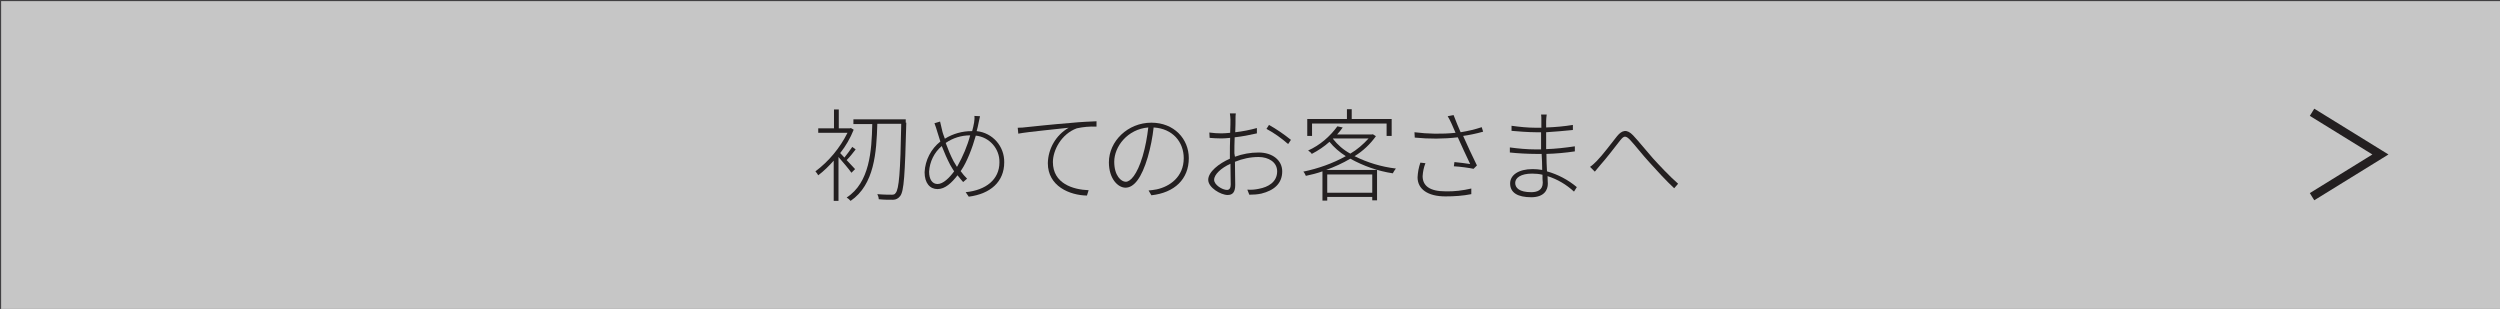 <?xml version="1.0" encoding="utf-8"?>
<!-- Generator: Adobe Illustrator 24.1.1, SVG Export Plug-In . SVG Version: 6.00 Build 0)  -->
<svg version="1.1" id="レイヤー_1" xmlns="http://www.w3.org/2000/svg" xmlns:xlink="http://www.w3.org/1999/xlink" x="0px"
	 y="0px" viewBox="0 0 888.5 109.8" style="enable-background:new 0 0 888.5 109.8;" xml:space="preserve">
<style type="text/css">
	.st0{fill:#414042;}
	.st1{fill:#C6C6C6;}
	.st2{fill:#231F20;}
	.st3{fill:none;stroke:#231F20;stroke-width:3;stroke-miterlimit:10;}
</style>
<g id="レイヤー_2_1_">
	<g id="Design">
		<rect class="st0" width="888.5" height="109.8"/>
		<rect x="0.4" y="0.4" class="st1" width="888.5" height="109.8"/>
		<path class="st2" d="M302.6,61.4c-0.8-1.2-3.2-4-4.6-5.6v15.6h-1.7V57.1c-1.7,1.9-3.5,3.7-5.5,5.2c-0.3-0.5-0.6-1-1-1.4
			c4.8-3.6,8.7-8.3,11.4-13.7h-10.4v-1.6h5.6v-6.7h1.7v6.7h4l0.3-0.1l1,0.6c-1.2,3-2.8,5.8-4.8,8.3c0.4,0.4,0.9,1,1.5,1.6
			c1-1.2,1.9-2.5,2.8-3.8l1.2,0.9c-1,1.3-2,2.6-3.2,3.8c1.2,1.3,2.5,2.7,3,3.2L302.6,61.4z M322.1,43.6c-0.5,18.5-0.8,24.4-2.2,26.1
			c-0.6,0.8-1.5,1.3-2.5,1.3c-1.7,0-3.4,0-5.1-0.2c0-0.6-0.2-1.2-0.5-1.8c2.3,0.2,4.4,0.2,5.1,0.2s1.1-0.1,1.4-0.6
			c1.2-1.3,1.7-7.4,2-24.6h-8.5c-0.3,10.1-1,21.6-9.5,27.4c-0.4-0.5-0.9-0.9-1.4-1.2c8.2-5.3,8.9-16.6,9.1-26.1h-6.7v-1.7h18.6V43.6
			z"/>
		<path class="st2" d="M348.3,41.3c-0.2,0.8-0.4,1.7-0.5,2.3c-0.2,1-0.4,2-0.7,3c5.7,0.6,9.9,5.4,9.8,11.1c0,6.9-4.9,11.2-12.6,12.2
			l-1.1-1.6c7.2-0.7,12-4.5,12-10.6c0.1-4.9-3.6-9-8.4-9.5c-1.3,4.6-3.2,9.4-5.1,12.2l-0.3,0.4c0.7,1,1.5,1.9,2.3,2.7l-1.4,1.2
			c-0.6-0.7-1.3-1.5-2-2.4c-2.1,2.7-4.4,4.9-7.1,4.9s-4.6-2.1-4.6-6c0.2-4.3,2.3-8.3,5.6-10.9c-0.4-1.2-0.8-2.5-1.1-3.5
			c-0.3-1-0.6-2-1-3l2-0.6c0.2,0.8,0.5,2,0.7,3s0.6,2,1,3.1c2.9-1.8,6.2-2.7,9.5-2.7h0.2c0.3-1,0.5-2,0.7-3.1
			c0.1-0.8,0.2-1.5,0.1-2.3L348.3,41.3z M339.1,60.9c-0.5-0.7-0.9-1.5-1.4-2.3c-1.1-2.1-2.1-4.4-3-6.7c-2.7,2.3-4.3,5.6-4.5,9.1
			c0,2.7,1.1,4.4,3,4.4C335.2,65.4,337.4,63.2,339.1,60.9L339.1,60.9z M340.3,59c1.9-3.4,3.5-7.1,4.5-10.9c-3.1,0-6.1,0.9-8.7,2.7
			c0.8,2.2,1.7,4.4,2.8,6.5c0.4,0.6,0.8,1.3,1.2,2L340.3,59z"/>
		<path class="st2" d="M364.7,45.2c2-0.2,9.2-1,15.7-1.5c4-0.4,7-0.5,9.3-0.6V45c-2.4-0.1-4.7,0.1-7,0.6c-5.5,2-8.5,7.8-8.5,12
			c0,7.6,7.1,9.8,12.7,10l-0.6,1.9c-6.1-0.1-13.9-3.3-13.9-11.5c0.1-5.2,2.9-10,7.4-12.6c-3.2,0.4-14.2,1.4-17.9,2.1l-0.2-2.1
			C363,45.4,363.9,45.3,364.7,45.2z"/>
		<path class="st2" d="M408.2,67.7c1-0.1,1.9-0.2,2.9-0.4c4.6-1,9.6-4.4,9.6-11.1c0-5.7-3.9-10.5-10.7-10.9
			c-0.4,3.6-1.1,7.1-2.1,10.6c-2.2,7.4-4.9,10.8-7.9,10.8c-2.7,0-5.9-3.2-5.9-9c0-7.5,6.7-14.1,15.1-14.1c8.1,0,13.3,5.8,13.3,12.6
			c0,7.5-5.1,12.3-13.3,13.2L408.2,67.7z M408.1,45.3c-7.4,0.6-12.1,6.8-12.1,12.2c0,5,2.5,7.1,4.1,7.1s4-2.4,6-9.1
			C407.1,52.1,407.7,48.7,408.1,45.3z"/>
		<path class="st2" d="M438.9,55.7c2.7-1,5.5-1.5,8.4-1.5c5,0,8.4,2.8,8.4,6.7c0,4.4-3,6.8-7.4,7.9c-1.4,0.3-2.8,0.4-4.3,0.4
			l-0.7-1.8c1.4,0.1,2.7,0,4.1-0.3c3.3-0.6,6.5-2.4,6.5-6.2c0-3.3-3.1-5.1-6.6-5.1c-2.9,0-5.7,0.6-8.4,1.7c0,3.1,0.1,6.4,0.1,8.2
			c0,2.7-1,3.6-2.7,3.6c-2.4,0-6.9-2.6-6.9-5.4s3.8-5.8,7.7-7.5v-1.7c0-1.7,0-3.7,0.1-5.7c-1.1,0.1-2.2,0.2-3,0.2
			c-1.6,0-3.1-0.1-4.3-0.2l-0.1-1.9c1.4,0.2,2.9,0.3,4.3,0.3c0.9,0,2-0.1,3.1-0.2c0.1-2.2,0.1-4.1,0.1-4.7c0-0.7-0.1-1.4-0.2-2.2
			h2.1c-0.1,0.6-0.1,1.3-0.1,2.1s0,2.5-0.1,4.6c2.6-0.3,5.2-0.8,7.7-1.5v1.9c-2.6,0.6-5.2,1.1-7.9,1.4c-0.1,2-0.1,4.1-0.1,5.7
			L438.9,55.7z M437.4,65.6c0-1.6-0.1-4.5-0.1-7.4c-3.3,1.5-5.8,3.8-5.8,5.7c0,1.8,2.9,3.6,4.6,3.6C437,67.5,437.4,66.7,437.4,65.6z
			 M451,44.4c2.7,1.5,5.3,3.3,7.8,5.3l-1,1.5c-2.4-2.1-4.9-3.9-7.7-5.4L451,44.4z"/>
		<path class="st2" d="M489,48.4c-2,2.8-4.6,5.3-7.6,7.1c4.6,2.3,9.6,3.8,14.7,4.4c-0.4,0.5-0.8,1.1-1.1,1.7
			c-5.3-0.8-10.4-2.6-15.1-5.2c-2.7,1.6-5.6,2.9-8.6,4h18.1v10.8h-1.7v-1.2h-16v1.3H470V60.9c-2,0.7-4,1.2-5.9,1.6
			c-0.2-0.5-0.5-1.1-0.9-1.5c5.3-1.1,10.4-2.9,15.1-5.5c-2.2-1.4-4.2-3.1-5.8-5.1c-1.9,1.7-4,3.1-6.3,4.3c-0.3-0.5-0.8-0.9-1.3-1.2
			c4.2-1.9,7.7-4.9,10.4-8.6l1.9,0.4c-0.6,0.9-1.3,1.7-2,2.5h12.4l0.3-0.1L489,48.4z M466.3,48.3h-1.7v-6h14.1v-3.5h1.7v3.5h14.2v6
			h-1.8v-4.4h-26.5L466.3,48.3z M471.7,62v6.5h16V62H471.7z M473.7,49.3c1.7,2.2,3.8,4,6.2,5.3c2.4-1.4,4.6-3.3,6.5-5.4h-12.5
			L473.7,49.3z"/>
		<path class="st2" d="M527.1,46.8c-2.5,0.7-4.9,1.2-7.1,1.5c1.2,2.7,3.3,7.3,4.9,10.5l-1.2,1.2c-1.3-0.3-4.8-0.8-7-0.9l0.2-1.5
			c1.4,0.1,4.3,0.5,5.6,0.7c-1.2-2.5-3.3-7-4.4-9.5c-5.1,0.6-10.2,0.6-15.3,0.1l-0.1-1.9c4.8,0.6,9.7,0.7,14.6,0.2
			c-0.4-1-0.9-2-1.4-3.2c-0.4-0.9-0.9-1.9-1.4-2.7l2.1-0.4c1,2.7,1.7,4.2,2.5,6.1c2.5-0.4,5.1-1,7.5-1.8L527.1,46.8z M506.6,58
			c-0.6,1.5-0.9,3-1,4.6c0,3.5,2.6,5.4,8.1,5.4c3.1,0.1,6.2-0.3,9.2-1v2c-3,0.6-6.1,0.8-9.2,0.8c-6.3,0-9.9-2.6-9.9-6.8
			c0.1-1.8,0.4-3.5,1-5.2L506.6,58z"/>
		<path class="st2" d="M559.4,68.1c-2.7-2.5-5.9-4.4-9.4-5.5c0,1.1,0.1,2,0.1,2.7c0,2.1-1.2,4.8-5.9,4.8c-4.8,0-7.5-1.6-7.5-4.9
			c0-3,3-5.1,8-5.1c1.1,0,2.3,0.1,3.4,0.3c0-1.9-0.1-4-0.2-5.7c-0.7,0-1.4,0-2.1,0c-2.6,0-6.5-0.2-9.2-0.5v-1.8
			c3,0.4,6.1,0.7,9.1,0.7c0.7,0,1.4,0,2,0V47c-0.6,0-1.2,0-1.8,0c-2.6,0-6.6-0.3-8.7-0.5v-1.8c2.9,0.4,5.8,0.7,8.7,0.7h1.9v-2.7
			c0-0.6,0-1.6-0.1-2h2c-0.1,0.8-0.2,1.5-0.2,2.3v2.3c3.2-0.1,6.4-0.4,9.5-0.9v1.8c-3.1,0.3-6.2,0.6-9.5,0.8v6
			c3.4-0.1,6.8-0.5,10.2-1v1.8c-3.4,0.5-6.7,0.8-10.1,0.9c0,2.2,0.1,4.3,0.2,6.2c3.9,1.1,7.5,3,10.6,5.6L559.4,68.1z M548.2,62.1
			c-1.2-0.3-2.5-0.4-3.7-0.4c-4,0-6,1.5-6,3.3c0,1.8,1.5,3.3,5.7,3.3c2.1,0,4.1-0.7,4.1-3.4C548.2,64.2,548.2,63.2,548.2,62.1
			L548.2,62.1z"/>
		<path class="st2" d="M567.5,57.2c2-2,5.2-6.3,7.2-8.8c1.8-2.2,3.5-2.6,5.7-0.3c1.9,2,4.7,5.5,7,8.1c2.1,2.3,5.9,6.4,9,9.1
			l-1.4,1.6c-2.8-2.6-6.2-6.3-8.8-9.2c-2.4-2.6-5.1-6.1-6.8-7.9s-2.3-1.5-3.6,0.1c-1.8,2.3-5,6.5-7,8.7c-0.7,0.8-1.5,1.8-2,2.4
			l-1.7-1.7C566,58.7,566.8,57.9,567.5,57.2z"/>
		<polyline class="st3" points="821.7,69.9 846,54.9 821.7,39.9 		"/>
	</g>
</g>
</svg>

